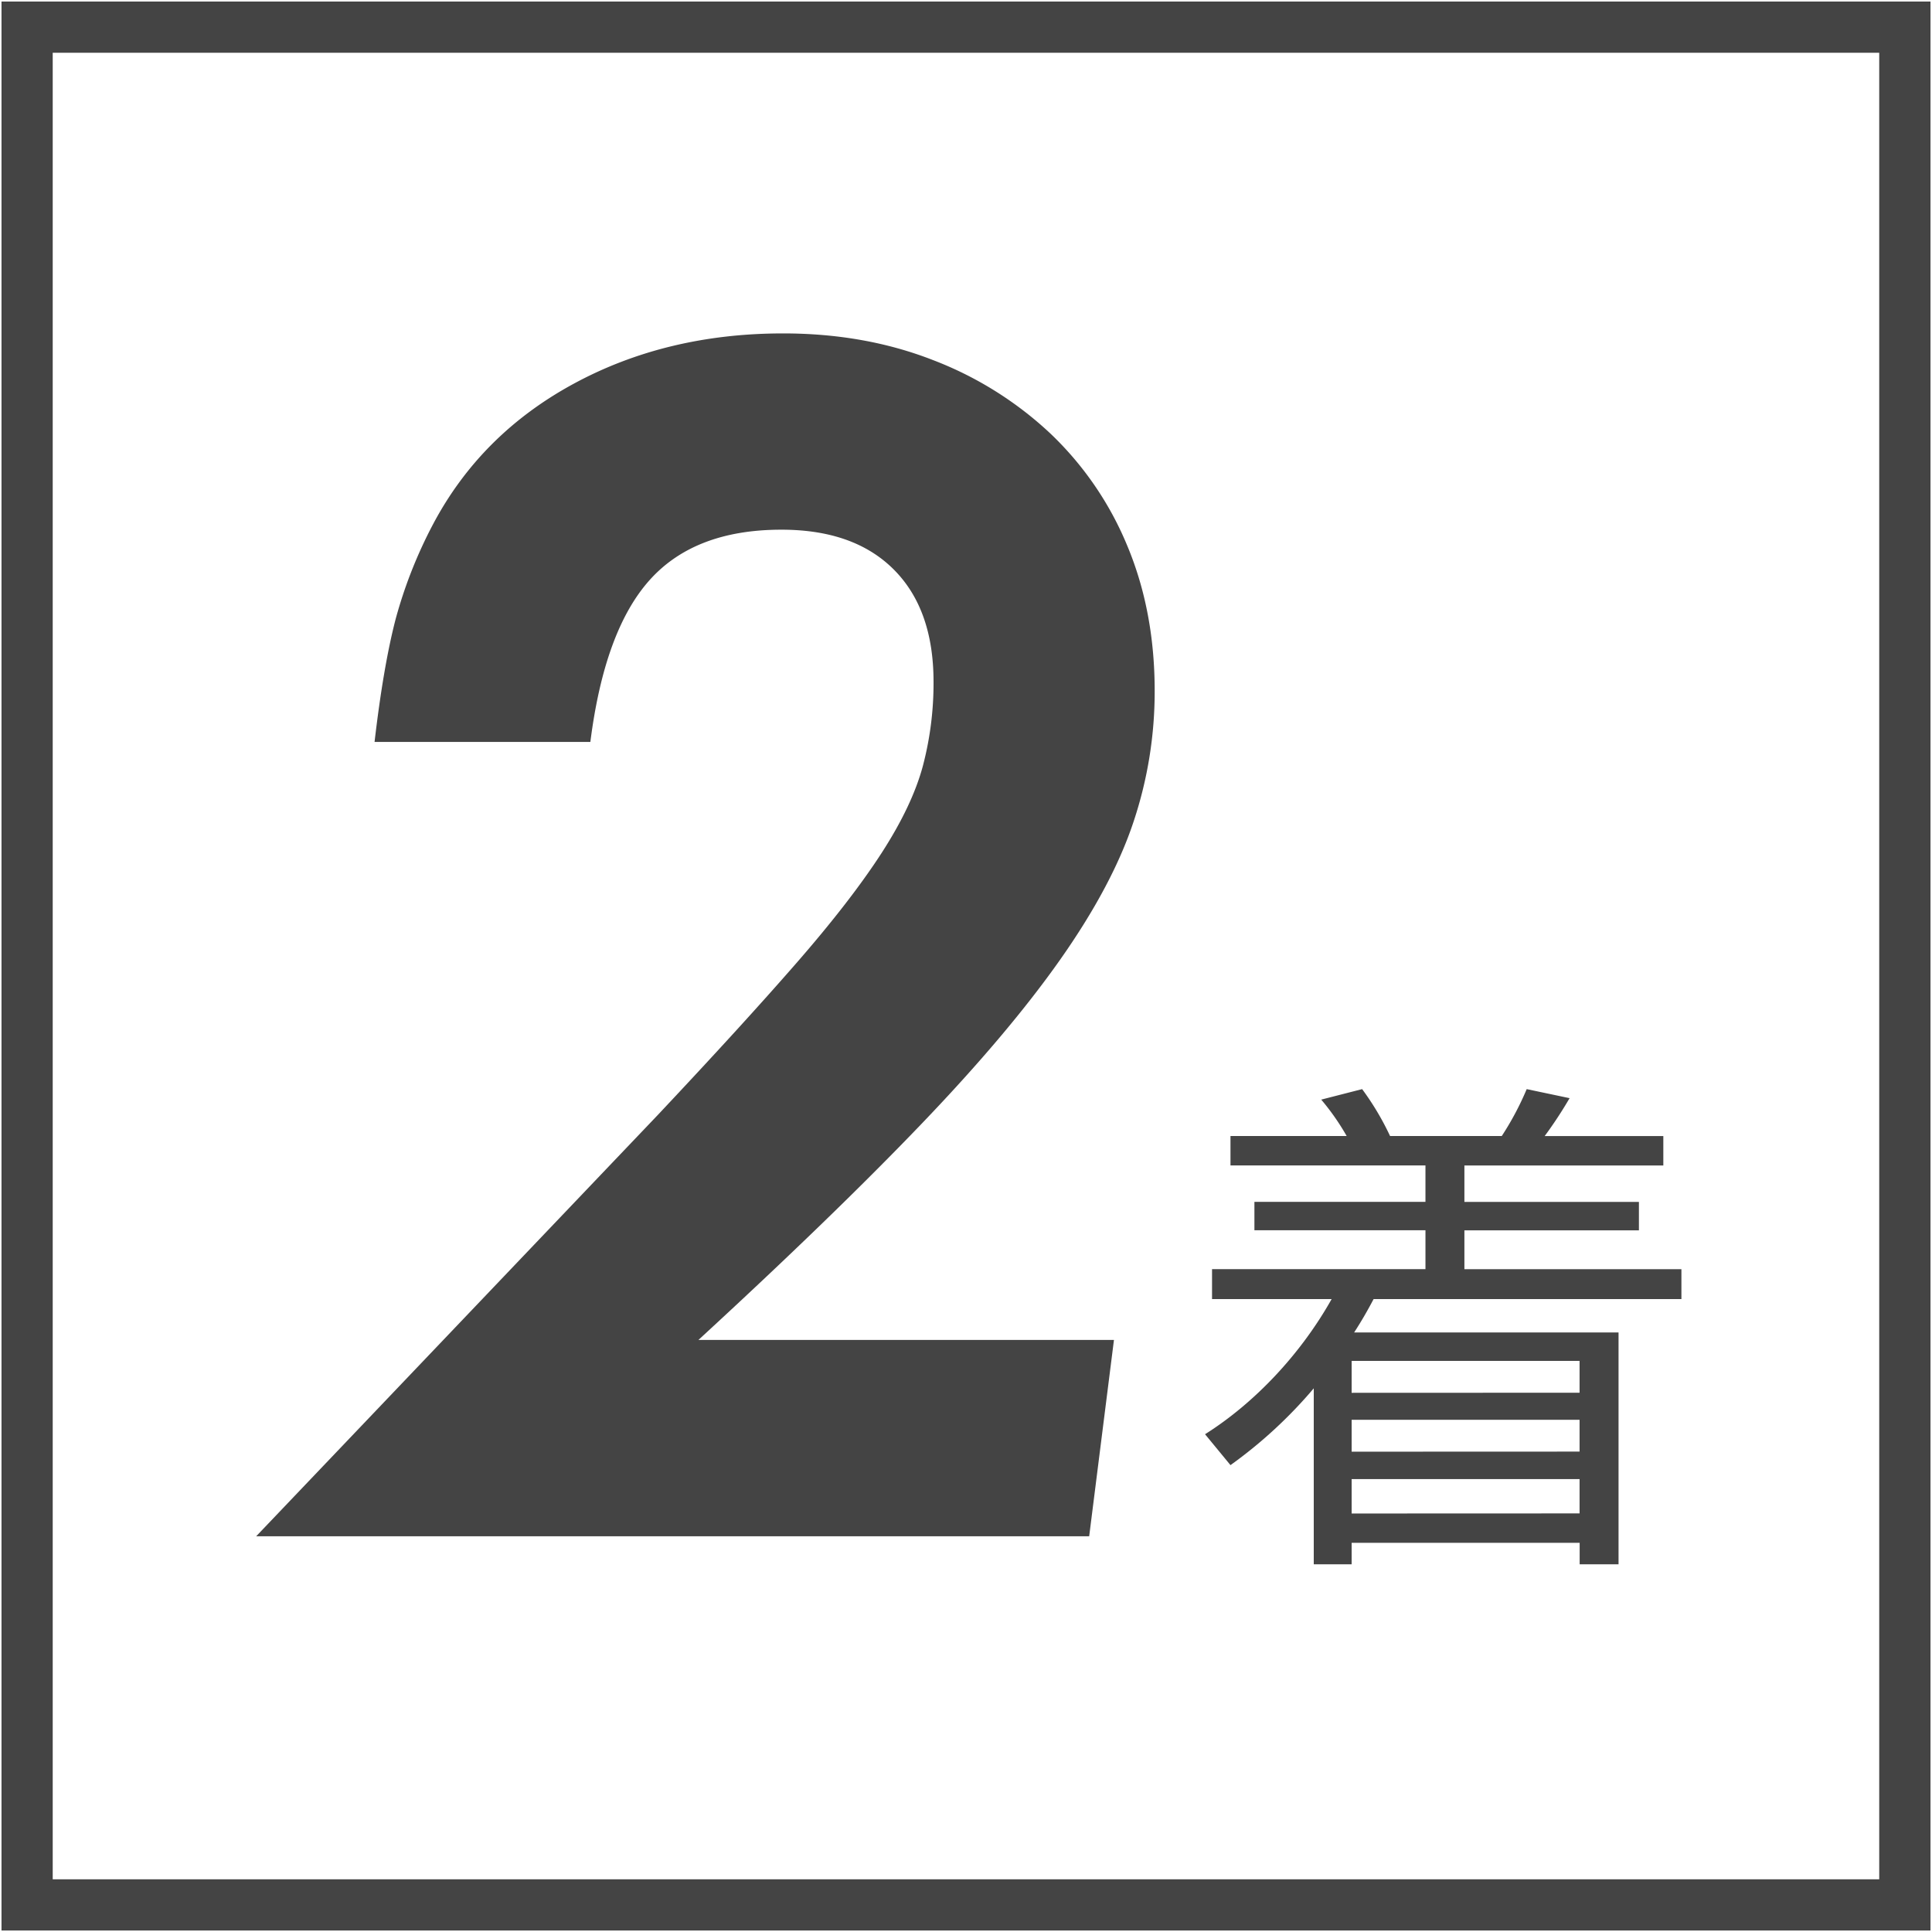 <svg xmlns="http://www.w3.org/2000/svg" viewBox="0 0 641 641"><defs><style>.cls-1{isolation:isolate;}.cls-2{fill:#444;}.cls-3{mix-blend-mode:multiply;}</style></defs><g class="cls-1"><g id="レイヤー_1" data-name="レイヤー 1"><path class="cls-2" d="M361.37,509.7H85L218.17,370q28.17-29.94,46.07-50.48t28.17-36.38q10.26-15.85,13.79-29.05a107.73,107.73,0,0,0,3.53-27.88q0-24.06-13.21-37.27t-37.27-13.2q-28.75,0-43.72,16.72t-19.66,53.7h-71.6q2.94-25.22,7-40.78A153.26,153.26,0,0,1,143.64,174q15.84-29.94,46.66-46.66t69.54-16.72q27,0,49.59,8.8a119.05,119.05,0,0,1,39,24.35A108.52,108.52,0,0,1,374,181.05q9.09,21.72,9.1,48.12a136.25,136.25,0,0,1-7,43.43q-7,21.13-24.35,45.78t-46.37,54.87q-29,30.24-73.65,71.31H369.59Z"/><path class="cls-2" d="M448.45,519H435.88V460.62a152.6,152.6,0,0,1-27.63,25.48l-8.44-10.25c16.55-10.43,31.77-26.64,42-44.84H402.13v-9.93h70.81v-12.9H416.19v-9.43h56.75V386.67H408.25v-9.76H446.8a80.3,80.3,0,0,0-8.44-12.08l13.57-3.48a91.85,91.85,0,0,1,9.27,15.56h37.06a98,98,0,0,0,8.27-15.56l14.23,3a140.76,140.76,0,0,1-8.27,12.58h39.37v9.76h-66v12.08h57.9v9.43h-57.9v12.9h72V431H455.74c-2,3.8-4,7.28-6.46,11.08H537V519h-12.9v-7.12H448.45Zm75.62-56.92V451.52H448.45v10.59Zm0,19.53V471.05H448.45v10.59Zm0,20.51V490.74H448.45v11.41Z"/><g class="cls-3"><path class="cls-2" d="M623.49,17.51v606h-606v-606h606m17-17H.5v640h640V.5Z"/></g></g></g></svg>